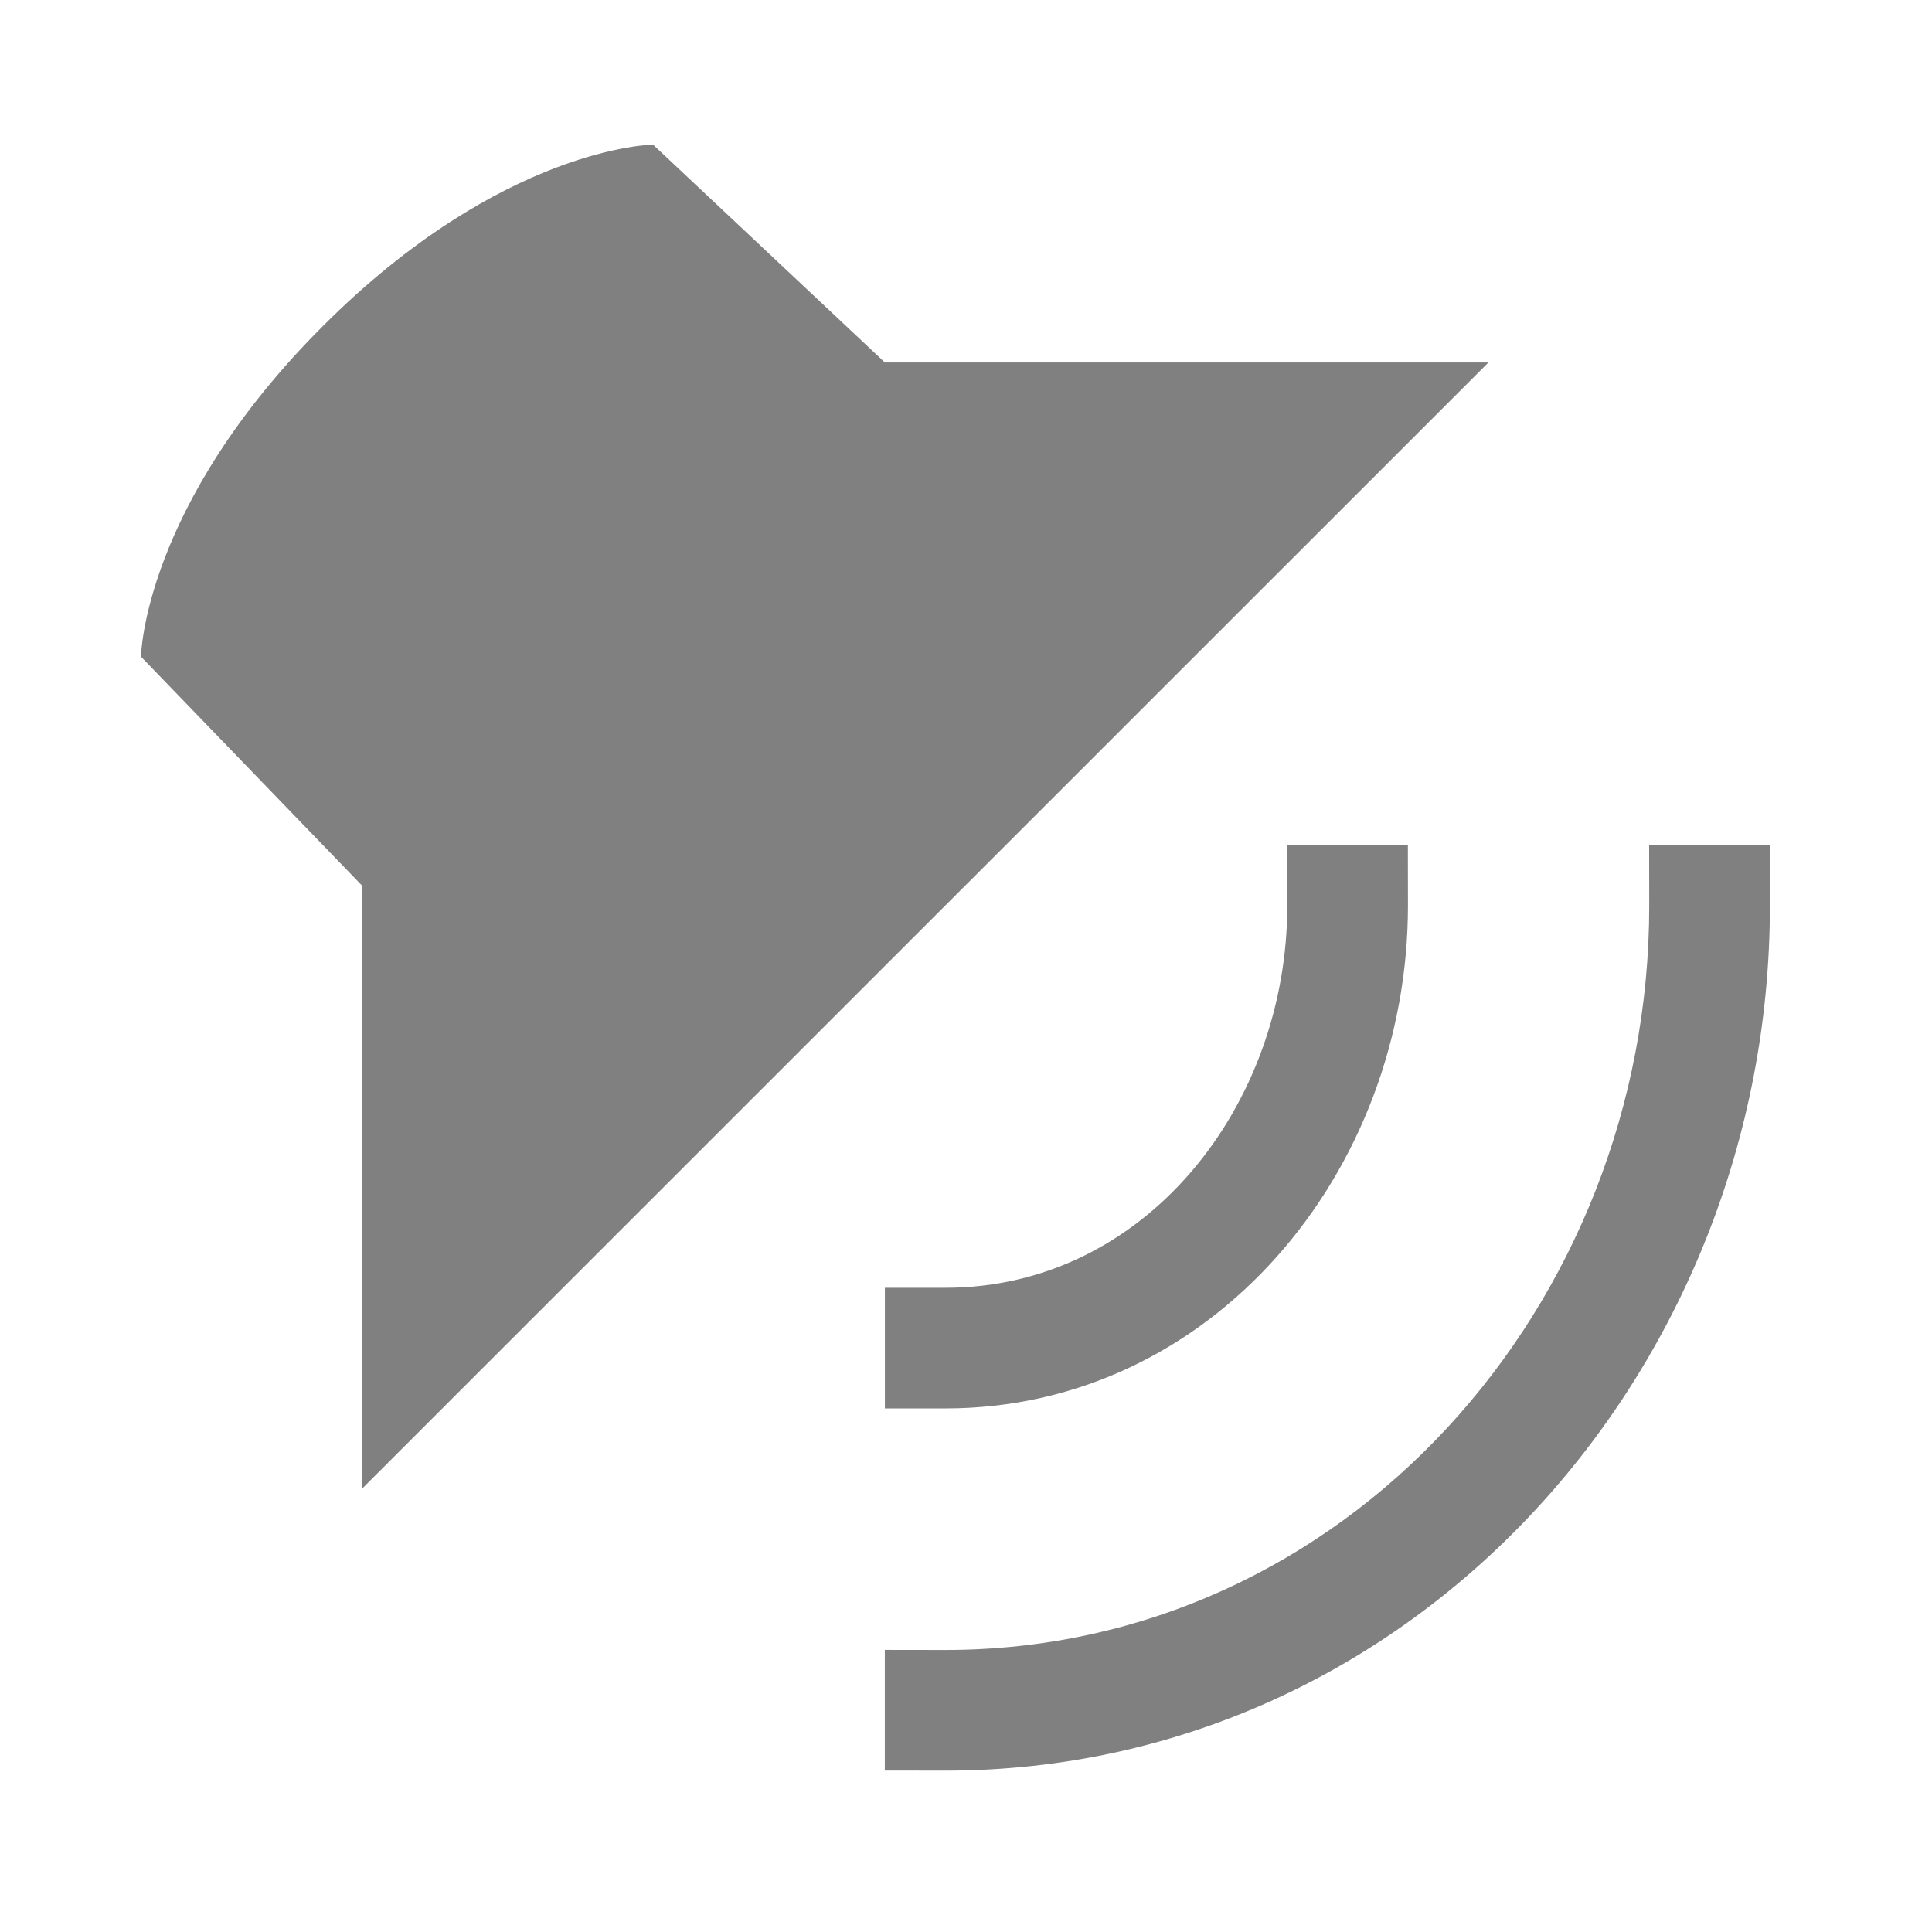 <?xml version="1.0" encoding="UTF-8" standalone="no"?>
<svg
   xmlns:dc="http://purl.org/dc/elements/1.1/"
   xmlns:cc="http://creativecommons.org/ns#"
   xmlns:rdf="http://www.w3.org/1999/02/22-rdf-syntax-ns#"
   xmlns:svg="http://www.w3.org/2000/svg"
   xmlns="http://www.w3.org/2000/svg"
   xmlns:sodipodi="http://sodipodi.sourceforge.net/DTD/sodipodi-0.dtd"
   xmlns:inkscape="http://www.inkscape.org/namespaces/inkscape"
   width="48"
   height="48"
   viewBox="0 0 12.7 12.7"
   version="1.1"
   id="svg11382"
   inkscape:version="0.92.4 (5da689c313, 2019-01-14)"
   sodipodi:docname="audio-speaker-left.svg">
  <defs
     id="defs11376" />
  <sodipodi:namedview
     id="base"
     pagecolor="#ffffff"
     bordercolor="#666666"
     borderopacity="1.0"
     inkscape:pageopacity="0.0"
     inkscape:pageshadow="2"
     inkscape:zoom="11.313708"
     inkscape:cx="20.616327"
     inkscape:cy="27.018551"
     inkscape:document-units="px"
     inkscape:current-layer="layer1"
     showgrid="true"
     units="px"
     inkscape:window-width="1296"
     inkscape:window-height="704"
     inkscape:window-x="70"
     inkscape:window-y="27"
     inkscape:window-maximized="1"
     inkscape:document-rotation="0">
    <inkscape:grid
       type="xygrid"
       id="grid11927" />
  </sodipodi:namedview>
  <g
     inkscape:label="Layer 1"
     inkscape:groupmode="layer"
     id="layer1"
     transform="translate(0,-284.3)">
    <g
       id="g7106"
       transform="matrix(0.561,0.561,0.561,-0.561,-2.928,290.372)"
       style="fill:#808080;stroke-width:0.333">
      <path
         d="M 8.041,1.418 4.506,4.954 1.871,5 C 1.871,5 1,5.894 1,8.002 1,10.11 1.871,11 1.871,11 l 2.635,0.082 3.536,3.536 z"
         id="path7100"
         inkscape:connector-curvature="0"
         style="stroke-width:0.333"
         sodipodi:nodetypes="cccscccc" />
      <path
         d="m 10.634,4.954 -0.707,0.707 0.354,0.354 c 1.172,1.171 0.936,3.072 -0.236,4.243 l -0.354,0.353 0.707,0.707 0.354,-0.353 c 1.562,-1.562 1.797,-4.095 0.236,-5.657 z"
         style="color:#000000;font-weight:400;line-height:normal;font-family:sans-serif;font-variant-ligatures:normal;font-variant-position:normal;font-variant-caps:normal;font-variant-numeric:normal;font-variant-alternates:normal;font-feature-settings:normal;text-indent:0;text-align:start;text-decoration:none;text-decoration-line:none;text-decoration-style:solid;text-decoration-color:#000000;text-transform:none;text-orientation:mixed;white-space:normal;shape-padding:0;overflow:visible;isolation:auto;mix-blend-mode:normal;stroke-width:0.333"
         font-weight="400"
         overflow="visible"
         id="path7102"
         inkscape:connector-curvature="0"
         sodipodi:nodetypes="ccccccccc" />
      <path
         d="m 12.755,2.832 -0.707,0.707 0.354,0.353 c 2.344,2.343 2.108,6.144 -0.236,8.486 l -0.354,0.353 0.707,0.707 0.354,-0.353 c 2.733,-2.734 2.969,-7.167 0.236,-9.9 z"
         style="color:#000000;font-weight:400;line-height:normal;font-family:sans-serif;font-variant-ligatures:normal;font-variant-position:normal;font-variant-caps:normal;font-variant-numeric:normal;font-variant-alternates:normal;font-feature-settings:normal;text-indent:0;text-align:start;text-decoration:none;text-decoration-line:none;text-decoration-style:solid;text-decoration-color:#000000;text-transform:none;text-orientation:mixed;white-space:normal;shape-padding:0;overflow:visible;isolation:auto;mix-blend-mode:normal;stroke-width:0.333"
         font-weight="400"
         overflow="visible"
         id="path7104"
         inkscape:connector-curvature="0"
         sodipodi:nodetypes="ccccccccc" />
    </g>
  </g>
</svg>

